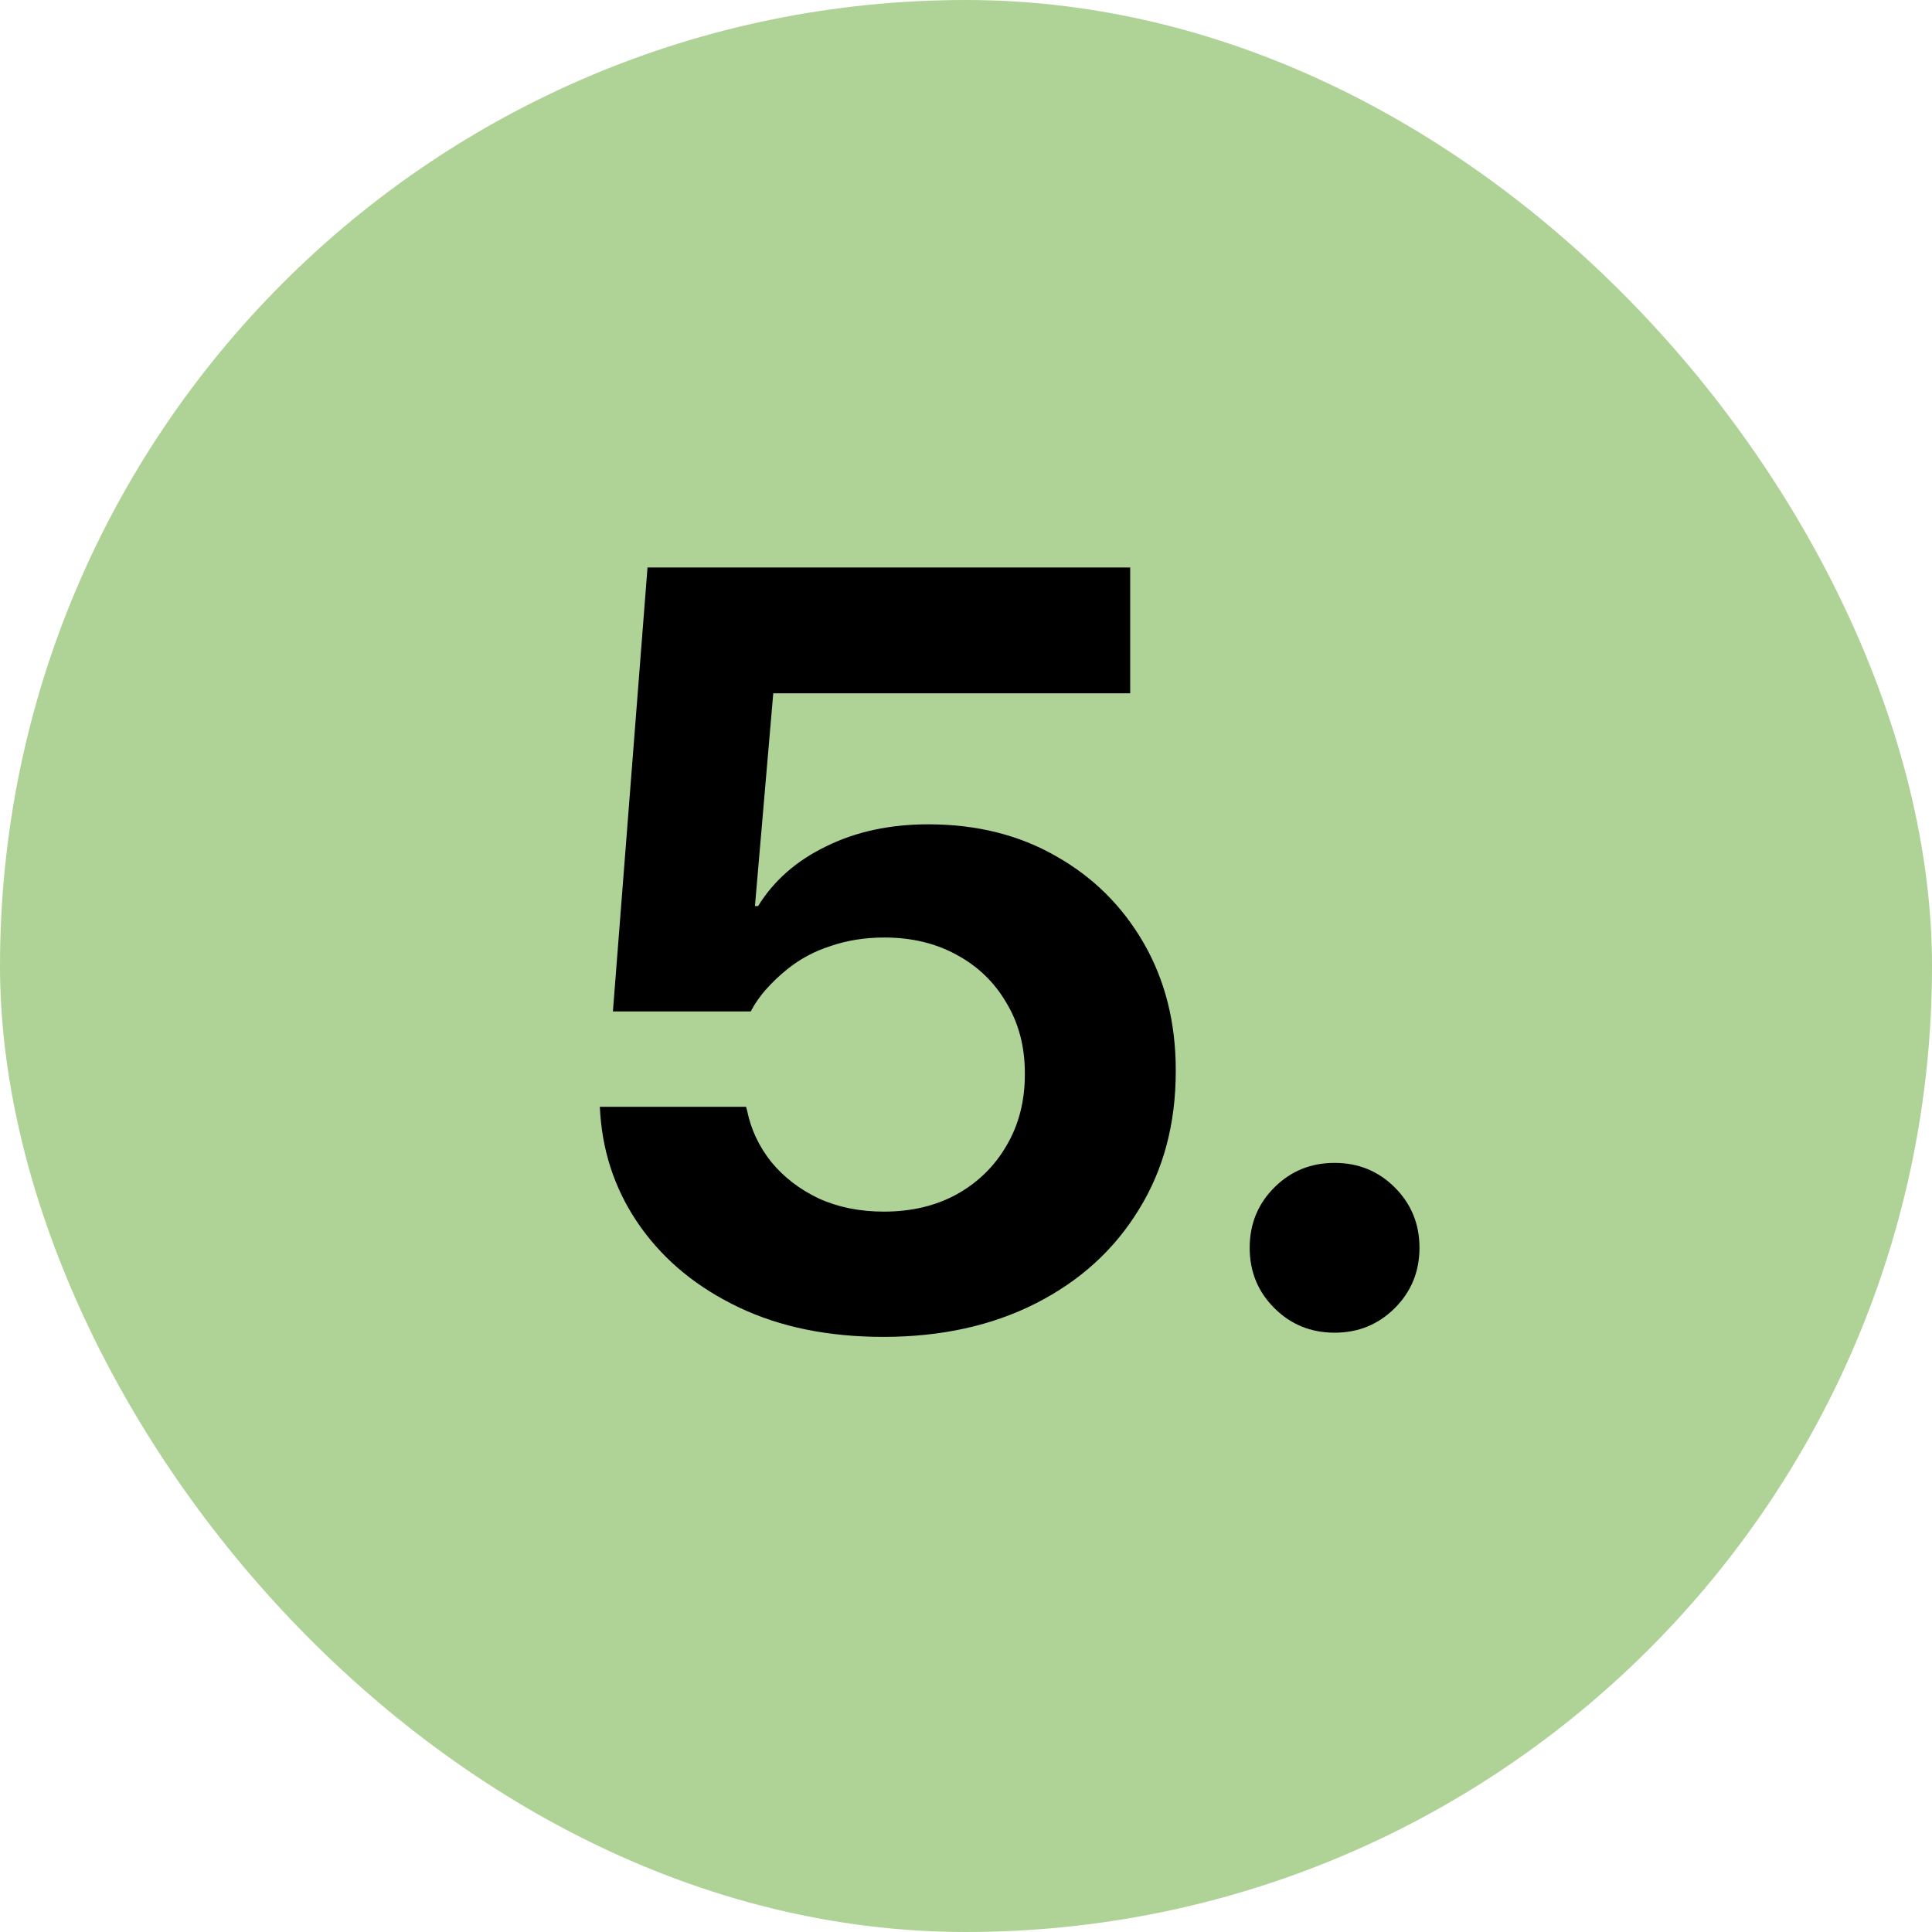<svg width="54" height="54" viewBox="0 0 54 54" fill="none" xmlns="http://www.w3.org/2000/svg">
<rect width="54" height="54" rx="27" fill="#AFD296"/>
<path d="M37.302 37.249C36.638 37.249 36.076 37.02 35.617 36.56C35.158 36.102 34.929 35.54 34.929 34.876C34.929 34.212 35.158 33.65 35.617 33.191C36.076 32.732 36.638 32.503 37.302 32.503C37.966 32.503 38.527 32.732 38.986 33.191C39.445 33.65 39.675 34.212 39.675 34.876C39.675 35.54 39.445 36.102 38.986 36.56C38.527 37.02 37.966 37.249 37.302 37.249Z" fill="black"/>
<path d="M24.689 37.366C23.156 37.366 21.814 37.093 20.661 36.546C19.509 35.999 18.596 35.257 17.922 34.319C17.248 33.382 16.867 32.327 16.779 31.155L16.765 30.936H20.852L20.881 31.038C20.988 31.565 21.213 32.044 21.555 32.474C21.906 32.903 22.351 33.245 22.888 33.499C23.425 33.743 24.03 33.865 24.704 33.865C25.476 33.865 26.154 33.704 26.74 33.382C27.336 33.05 27.8 32.596 28.132 32.02C28.474 31.443 28.645 30.779 28.645 30.027V29.998C28.645 29.256 28.474 28.602 28.132 28.035C27.8 27.459 27.336 27.01 26.74 26.688C26.154 26.365 25.48 26.204 24.719 26.204C24.182 26.204 23.684 26.282 23.225 26.439C22.766 26.585 22.355 26.805 21.994 27.098C21.789 27.264 21.599 27.444 21.423 27.64C21.247 27.835 21.101 28.045 20.983 28.27H17.131L18.098 15.862H31.589V19.378H21.613L21.101 25.325H21.189C21.628 24.612 22.263 24.056 23.093 23.655C23.923 23.245 24.875 23.04 25.949 23.04C27.297 23.04 28.488 23.338 29.523 23.934C30.559 24.52 31.374 25.33 31.97 26.365C32.565 27.4 32.863 28.582 32.863 29.91V29.939C32.863 31.414 32.517 32.708 31.823 33.821C31.14 34.935 30.183 35.804 28.952 36.429C27.722 37.054 26.301 37.366 24.689 37.366Z" fill="black"/>
</svg>
